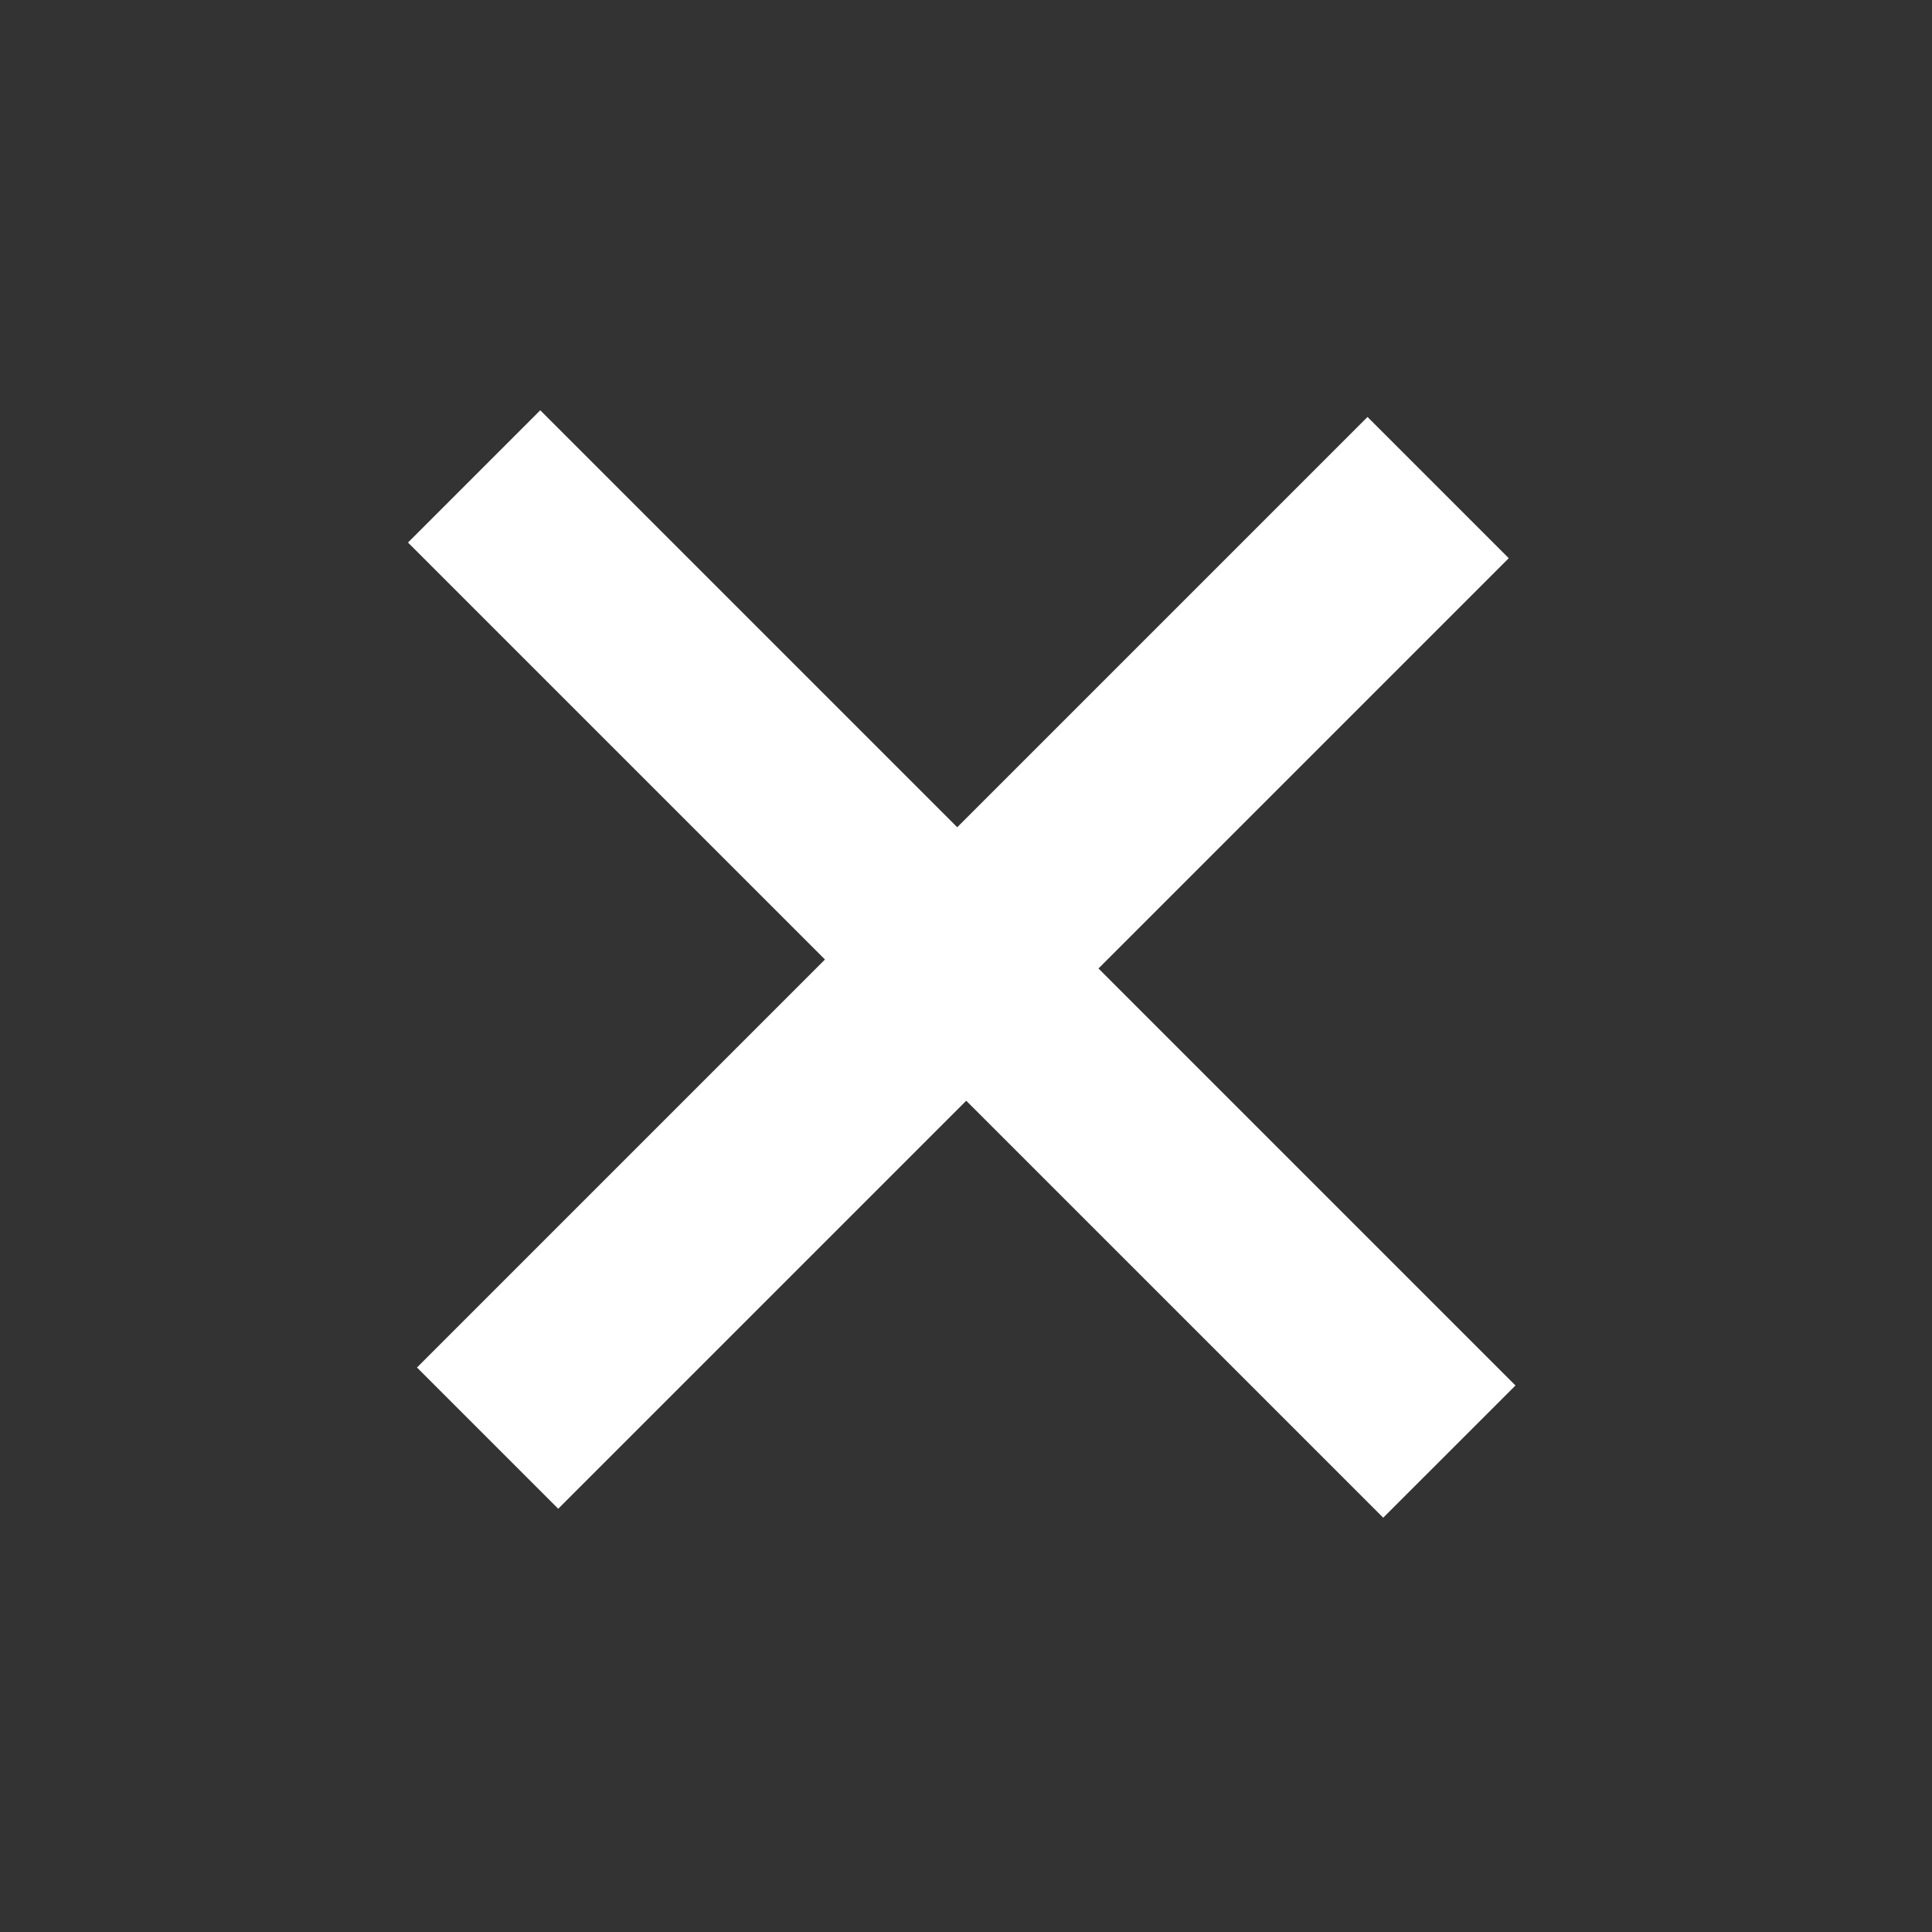 <svg xmlns="http://www.w3.org/2000/svg" width="39" height="39" viewBox="0 0 39 39" fill="none"><rect x="0" y="0" width="39" height="39" fill="#333333" stroke="none"/><path d="M8.417 27.605L27.605 8.417L30.456 11.268L11.268 30.456L8.417 27.605ZM8.236 10.952L10.906 8.282L30.592 27.968L27.922 30.637L8.236 10.952Z" fill="white"></path></svg>